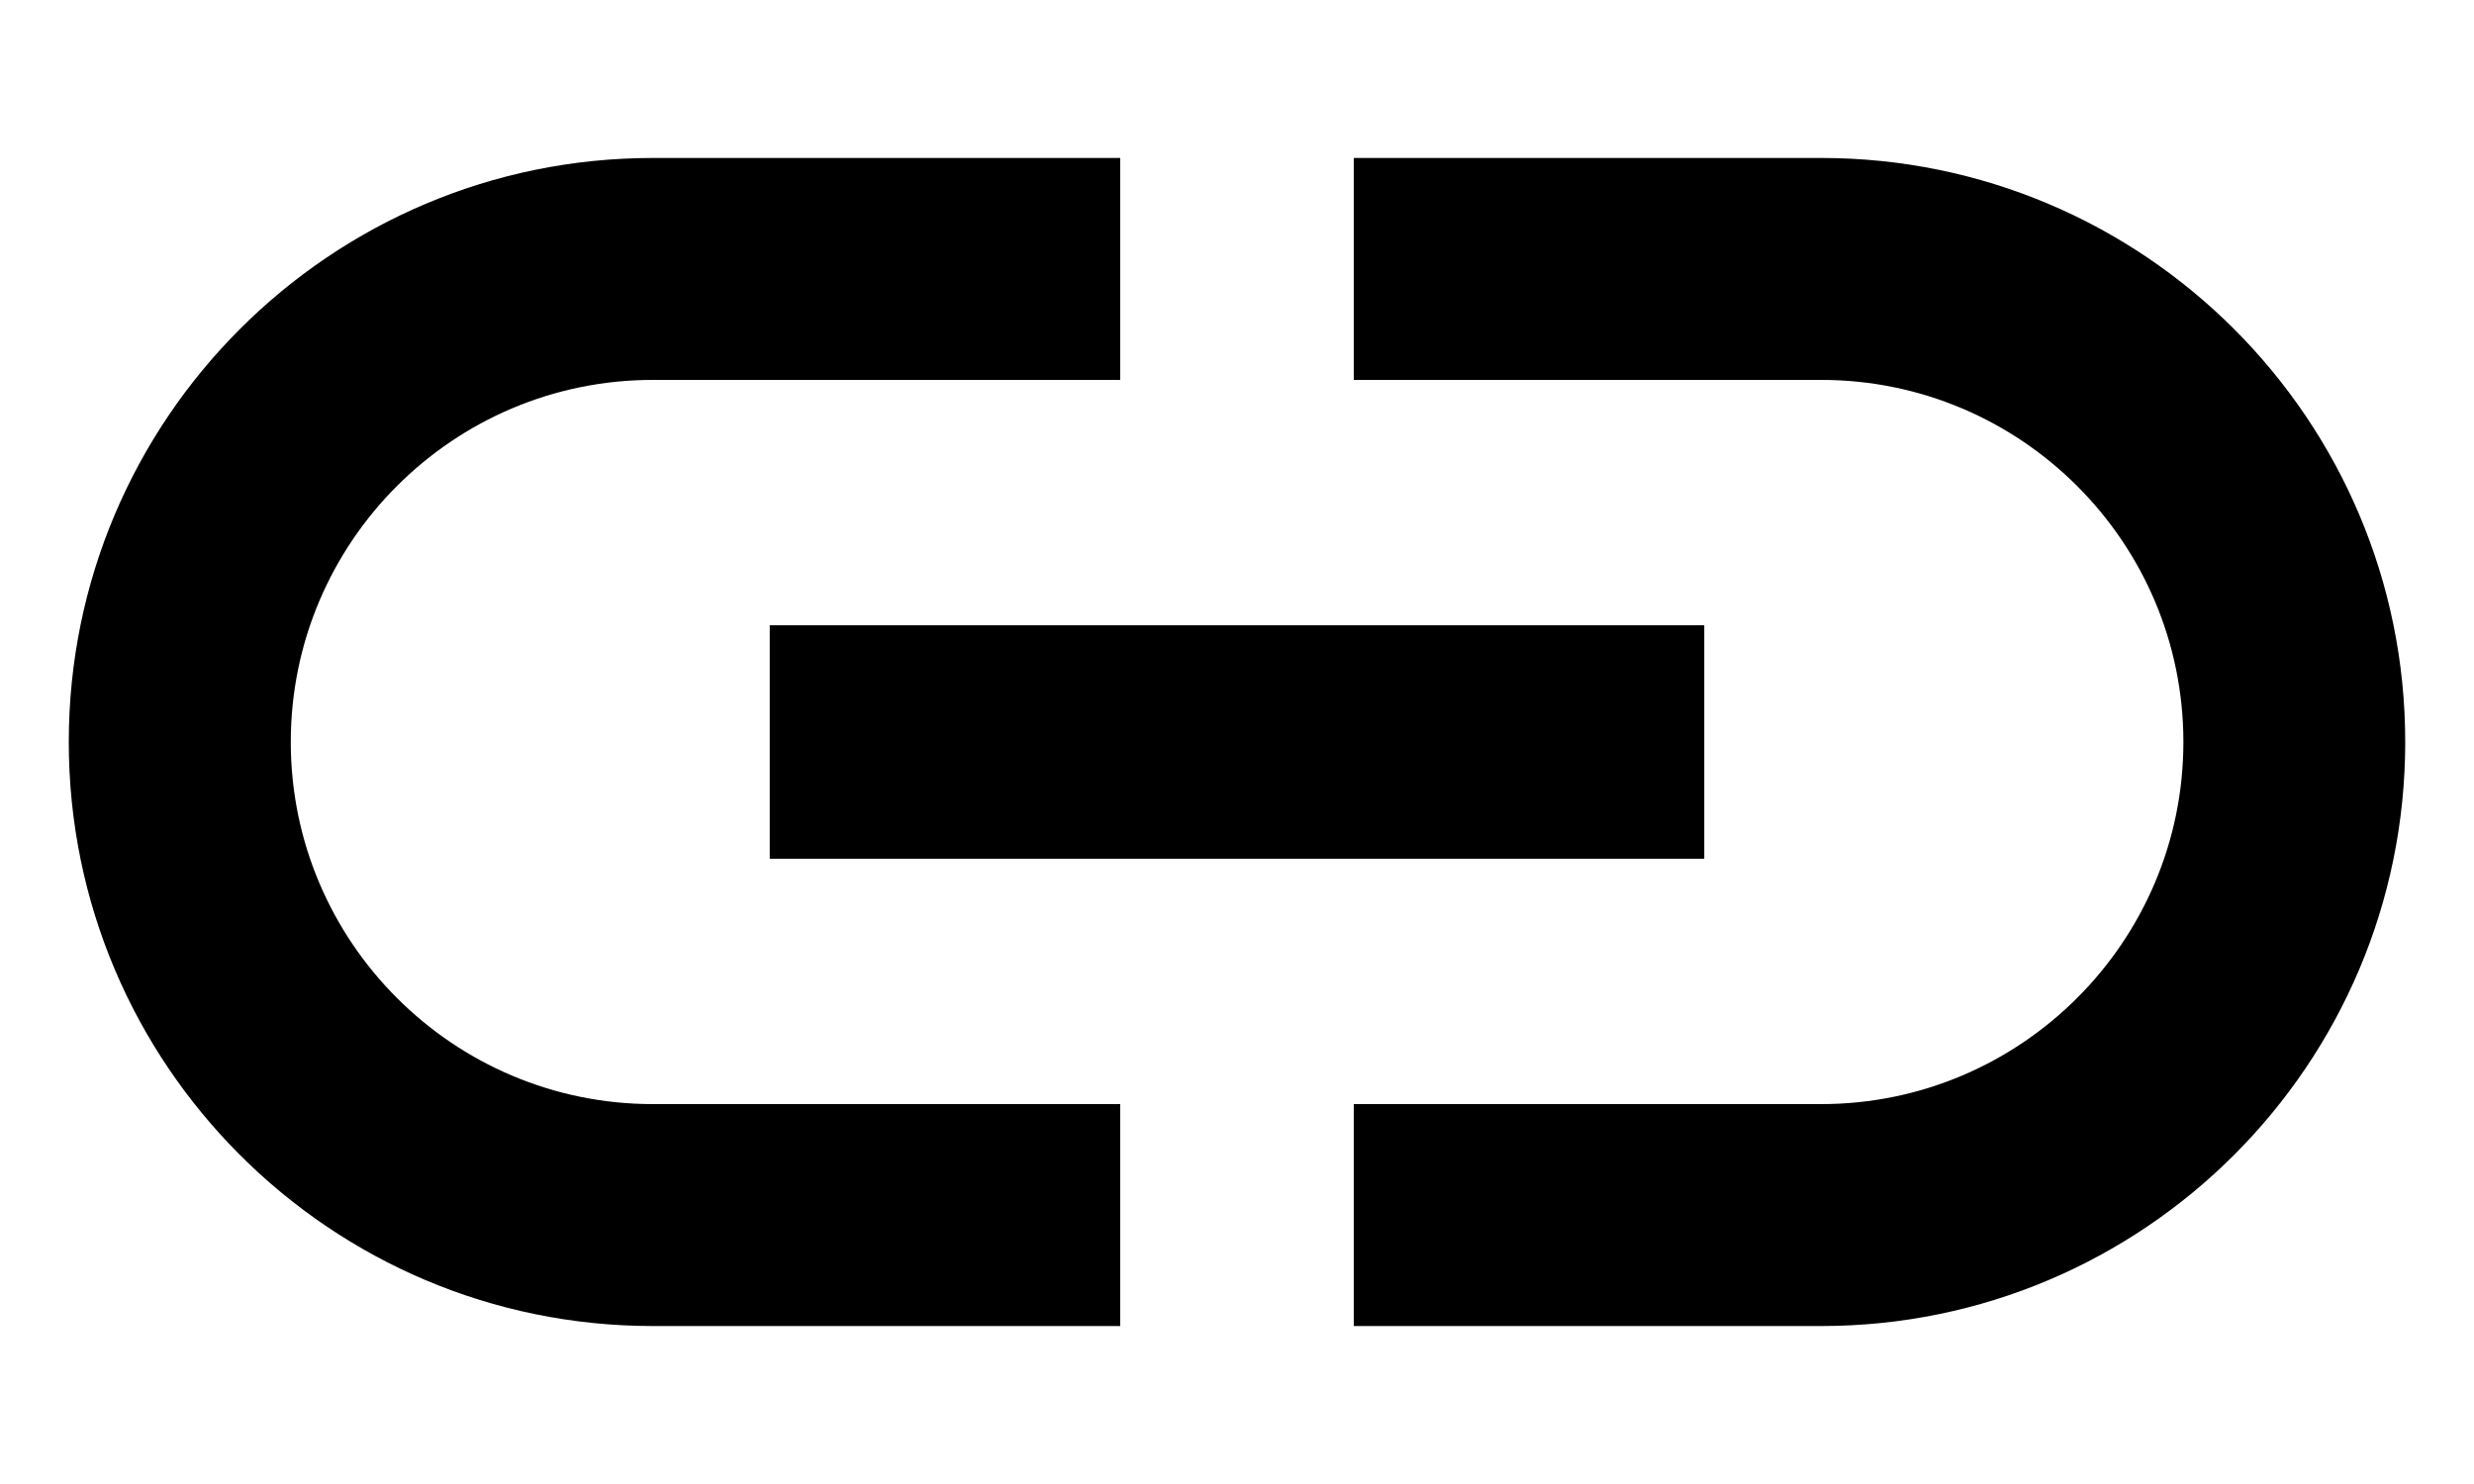 <svg width="15" height="9" viewBox="0 0 15 9" fill="none" xmlns="http://www.w3.org/2000/svg">
<path d="M1.763 4.5C1.763 3.289 2.747 2.304 3.958 2.304H6.792V0.958H3.958C2.003 0.958 0.417 2.545 0.417 4.5C0.417 6.455 2.003 8.042 3.958 8.042H6.792V6.696H3.958C2.747 6.696 1.763 5.711 1.763 4.5ZM4.667 5.208H10.333V3.792H4.667V5.208ZM11.042 0.958H8.208V2.304H11.042C12.253 2.304 13.238 3.289 13.238 4.5C13.238 5.711 12.253 6.696 11.042 6.696H8.208V8.042H11.042C12.997 8.042 14.583 6.455 14.583 4.5C14.583 2.545 12.997 0.958 11.042 0.958Z" fill="black"/>
</svg>
